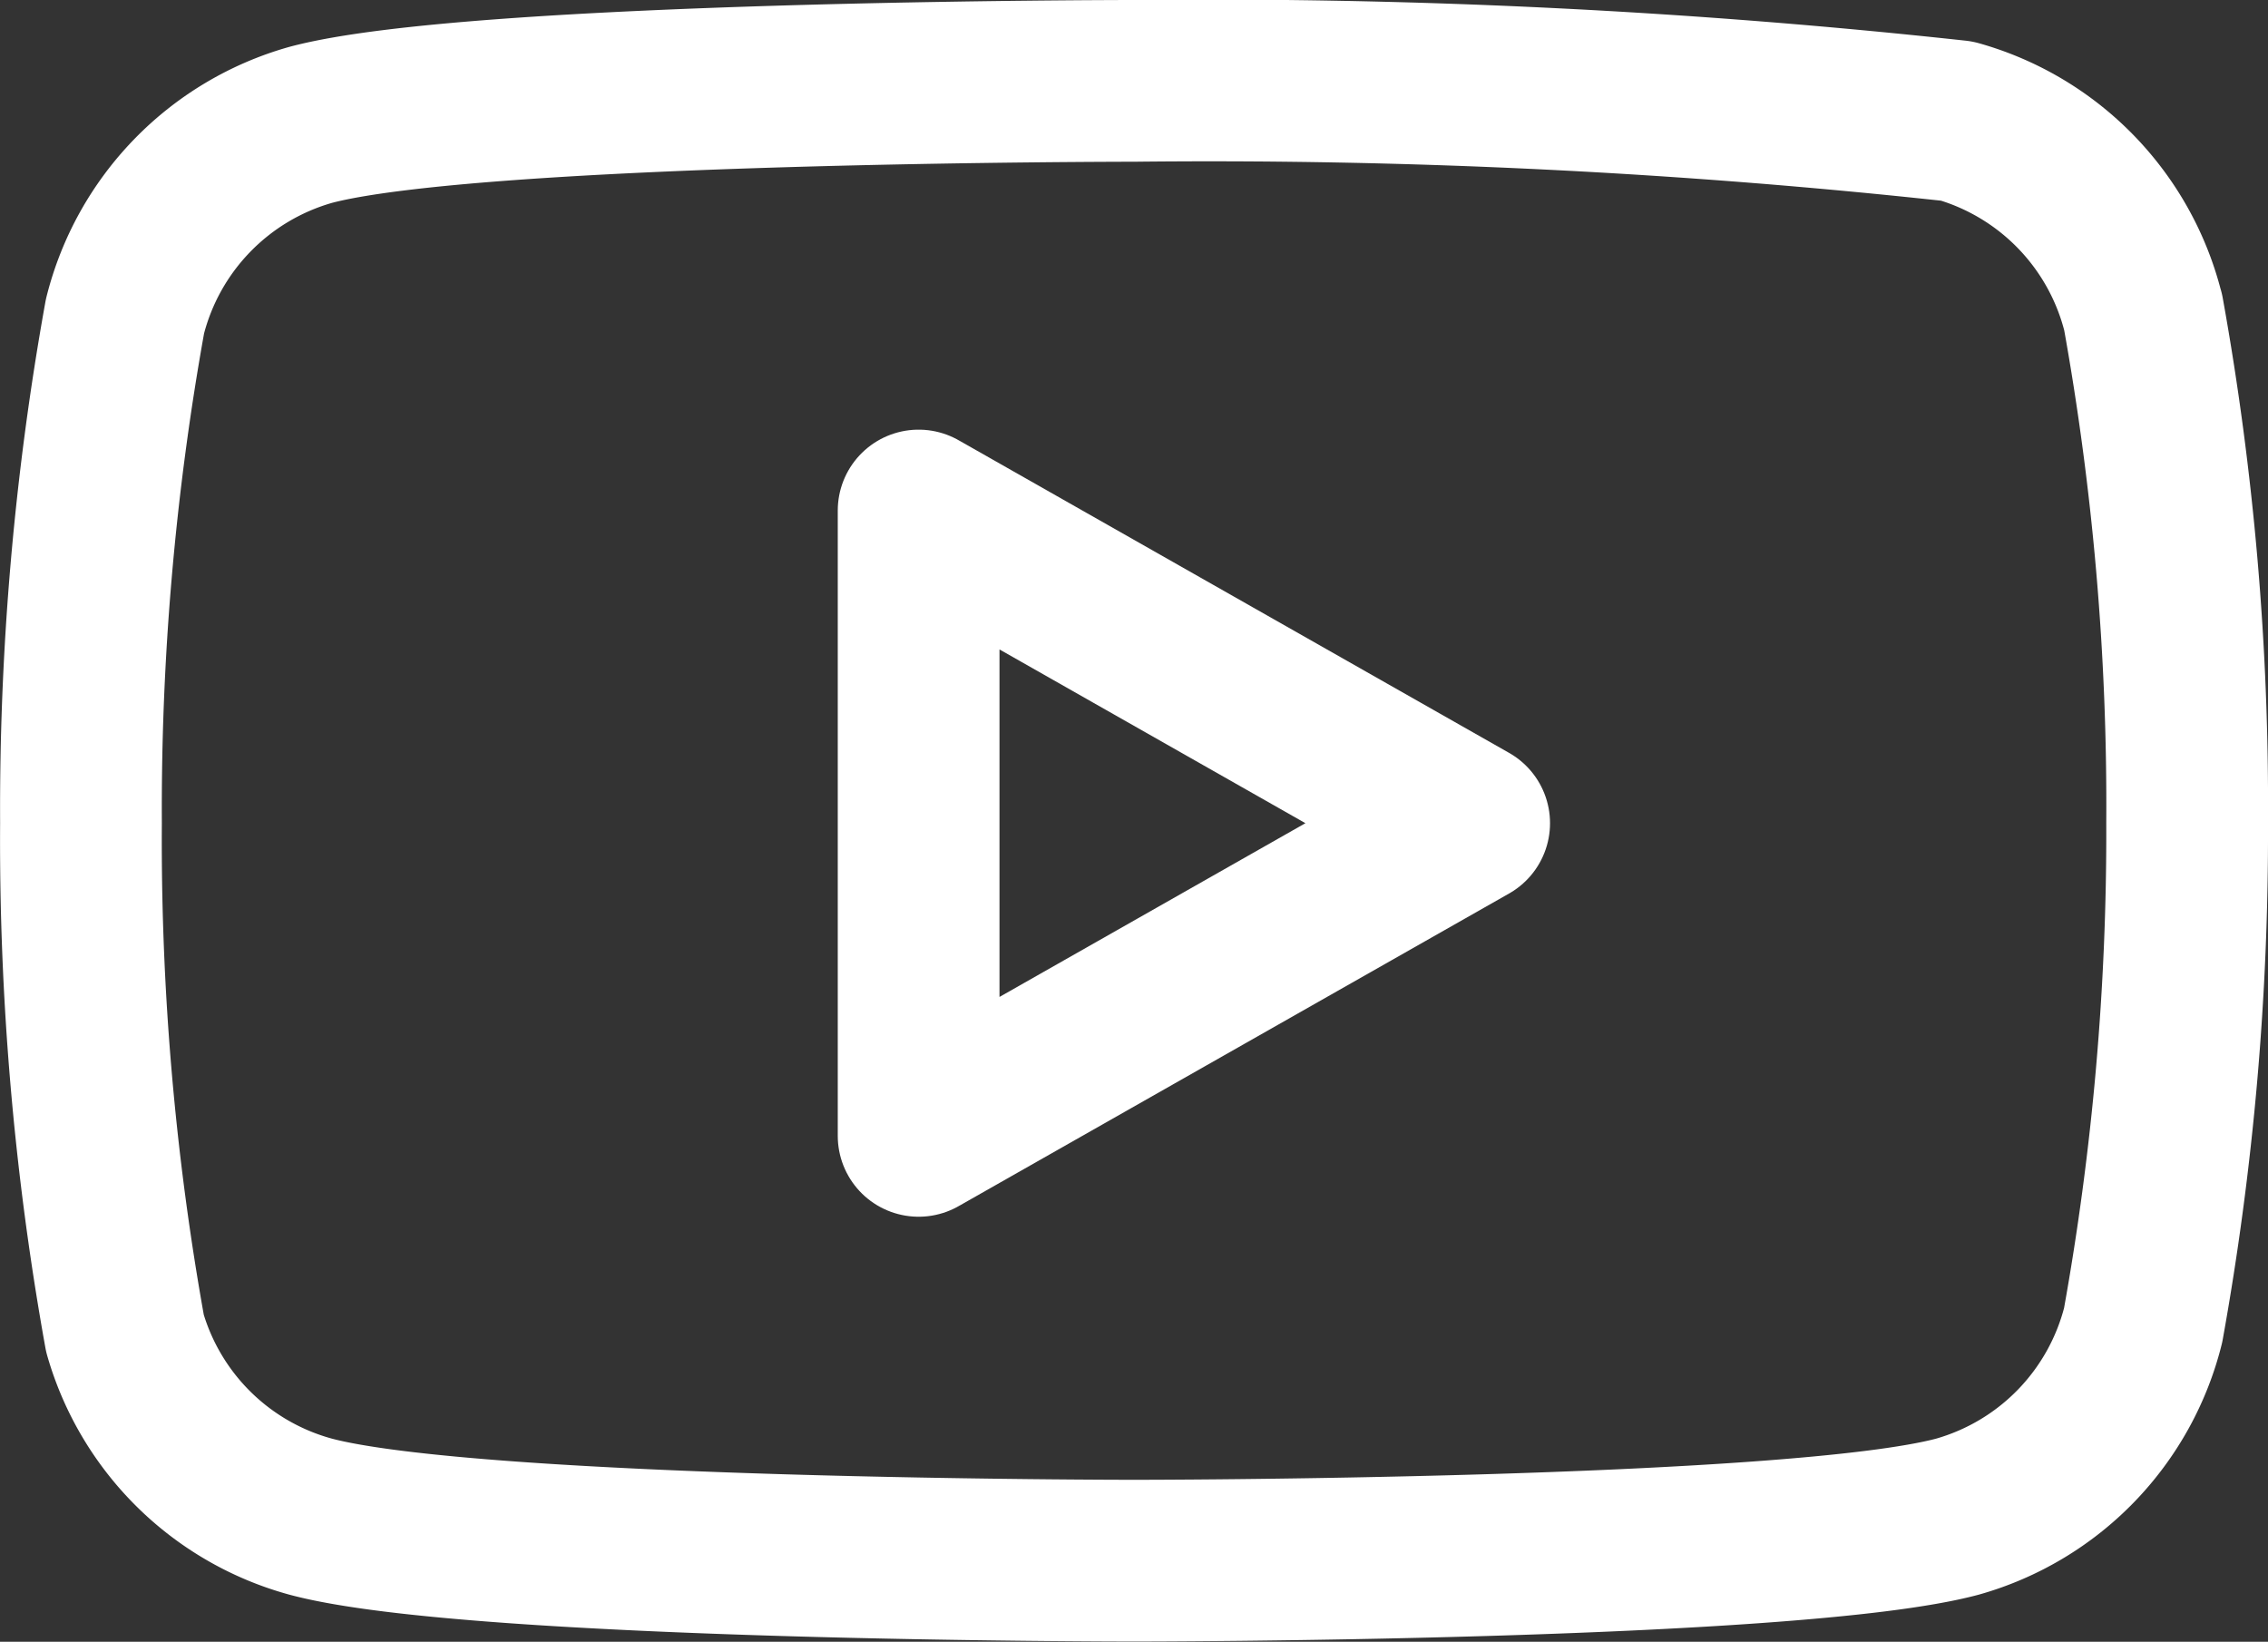 <svg xmlns="http://www.w3.org/2000/svg" width="21.035" height="15.227" viewBox="0 0 21.035 15.227">
  <rect x="0" y="0" width="21.035" height="15.227" fill="#333333" stroke="none"/>
  <g id="Icon_feather-youtube" data-name="Icon feather-youtube" transform="translate(-0.749 -5.25)">
    <path id="Path_263" data-name="Path 263" d="M20.626,8.149A2.468,2.468,0,0,0,18.9,6.373,63.942,63.942,0,0,0,11.267,6s-6.109,0-7.636.408A2.468,2.468,0,0,0,1.908,8.184a25.75,25.75,0,0,0-.408,4.7,25.75,25.75,0,0,0,.408,4.733,2.468,2.468,0,0,0,1.723,1.7c1.527.408,7.636.408,7.636.408s6.109,0,7.636-.408a2.468,2.468,0,0,0,1.723-1.776,25.75,25.75,0,0,0,.408-4.662,25.749,25.749,0,0,0-.408-4.733Z" fill="none" stroke="#fff" stroke-linecap="round" stroke-linejoin="round" stroke-width="1.5"/>
    <path id="Path_264" data-name="Path 264" d="M14.625,18.527l5.106-2.9-5.106-2.9Z" transform="translate(-5.356 -2.742)" fill="none" stroke="#fff" stroke-linecap="round" stroke-linejoin="round" stroke-width="1.5"/>
  </g>
</svg>
